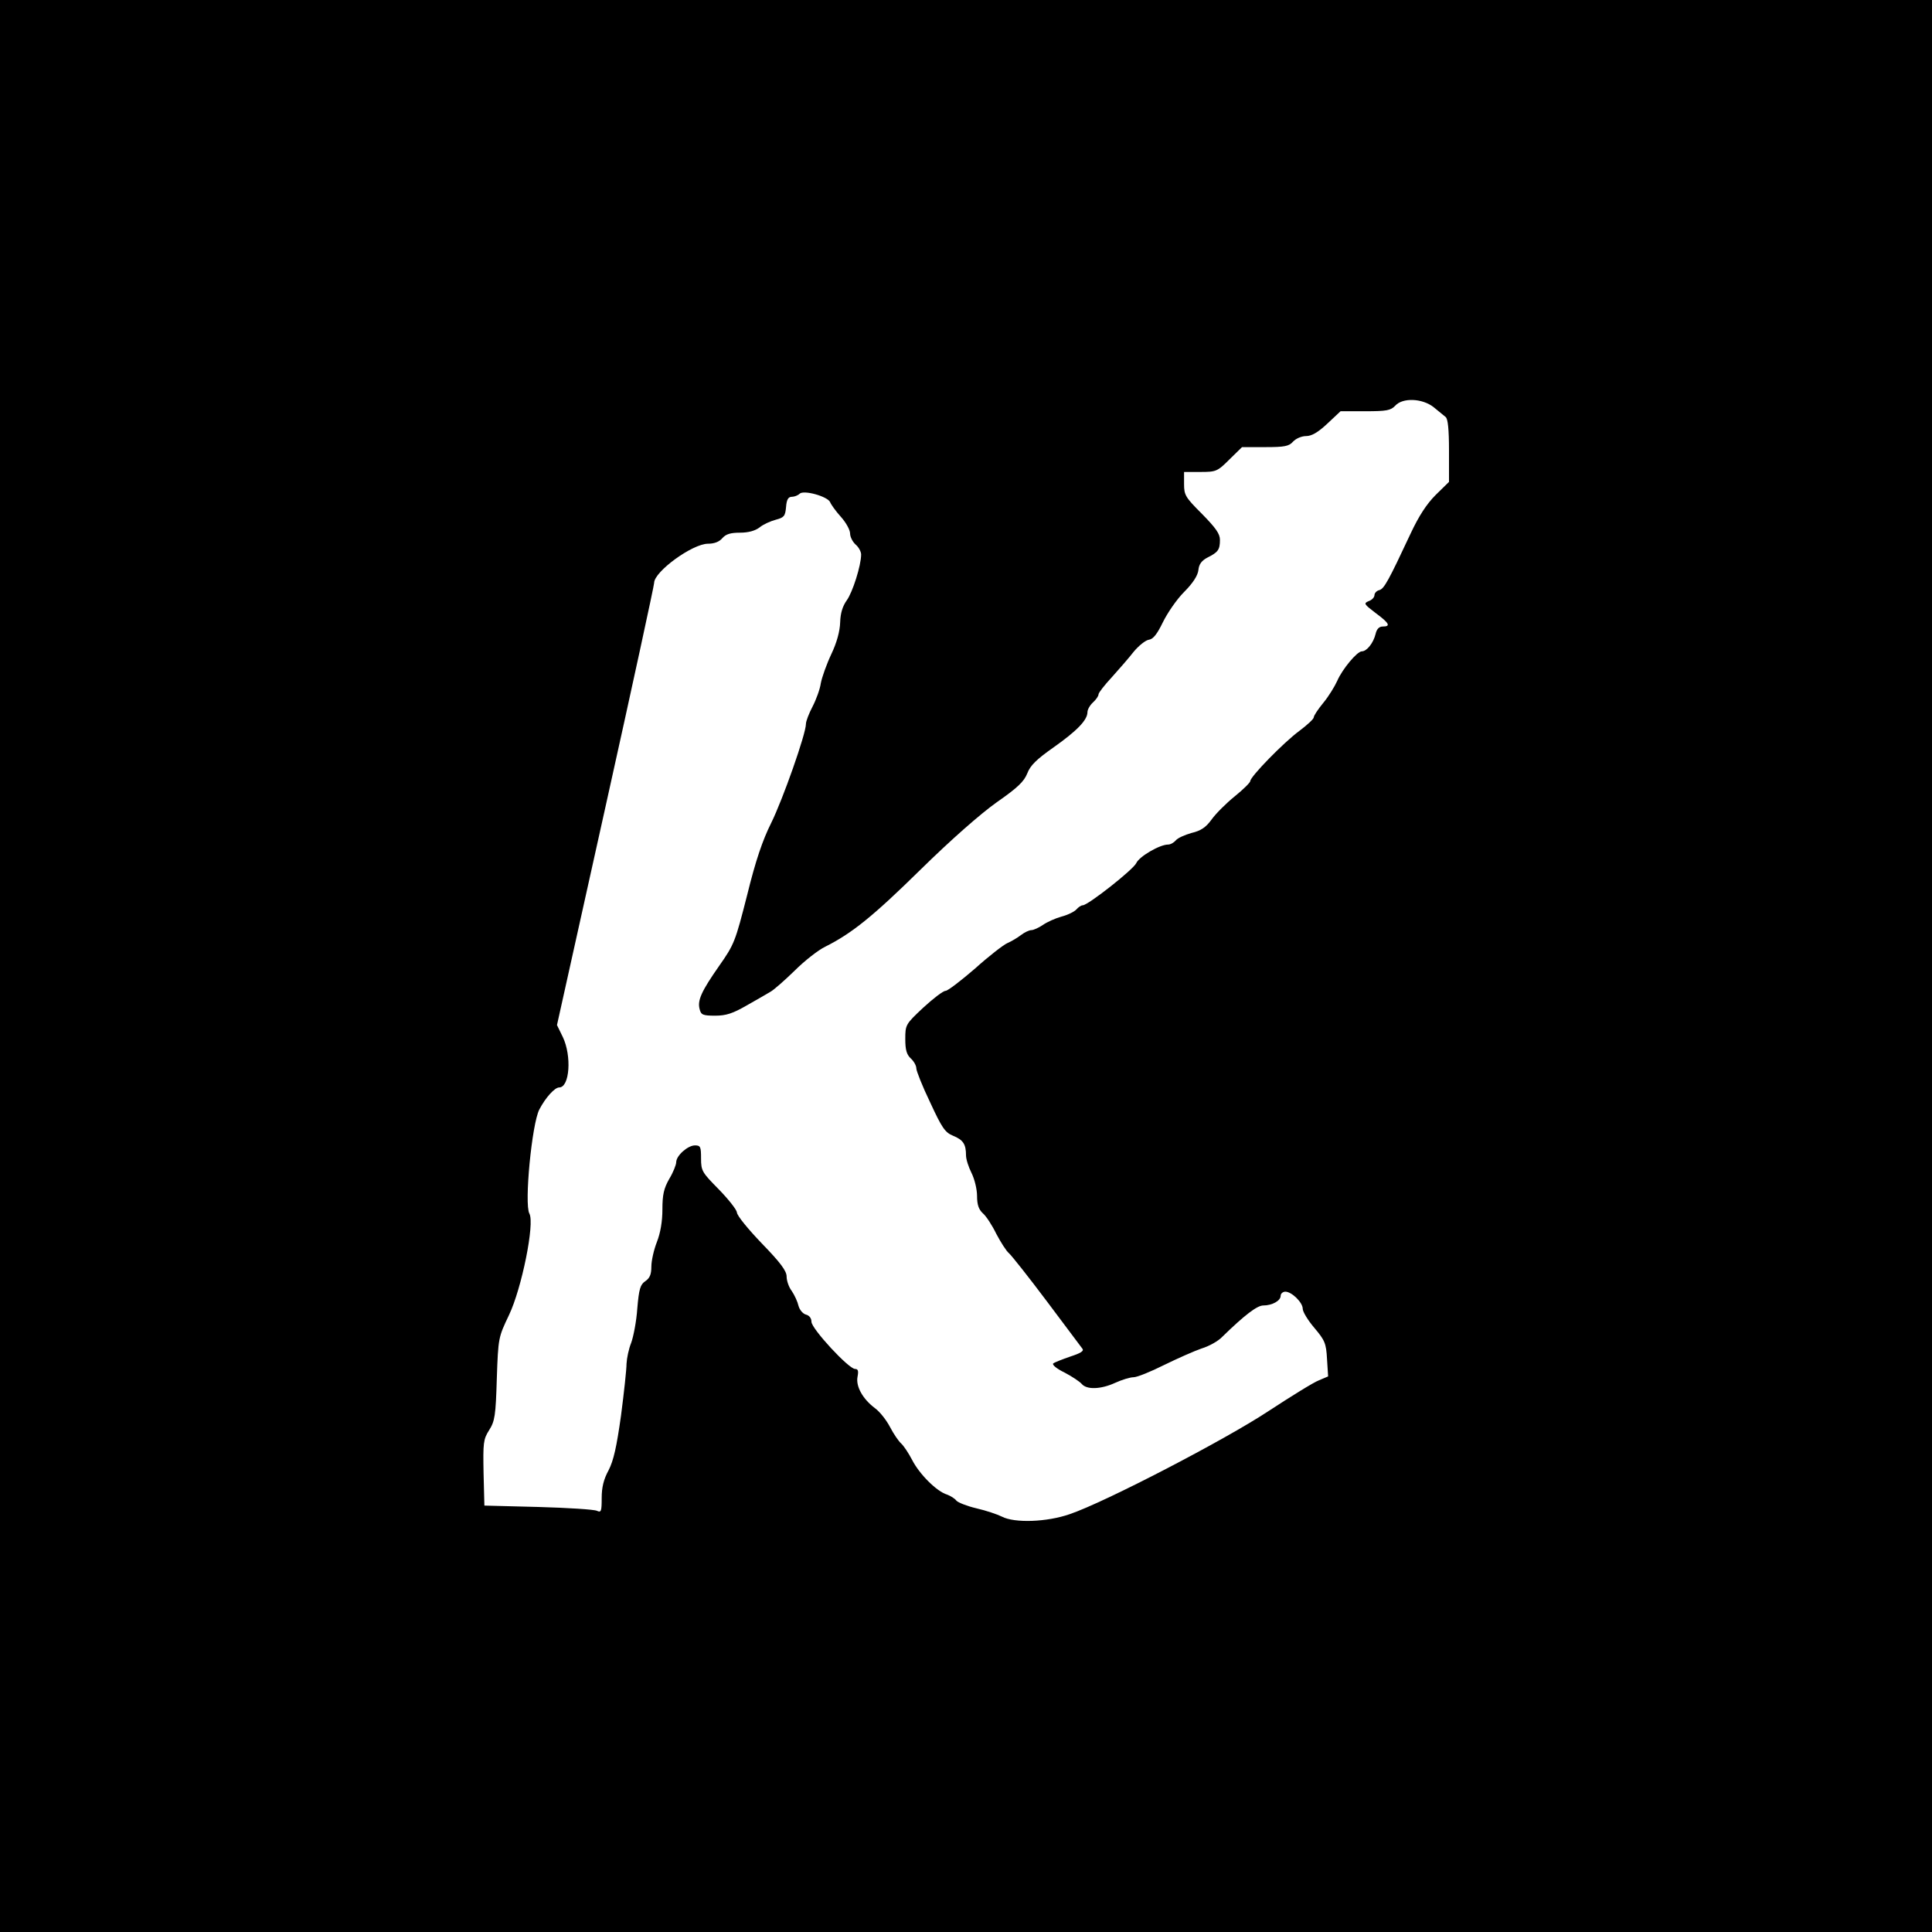 <?xml version="1.0" standalone="no"?>
<!DOCTYPE svg PUBLIC "-//W3C//DTD SVG 20010904//EN"
 "http://www.w3.org/TR/2001/REC-SVG-20010904/DTD/svg10.dtd">
<svg version="1.0" xmlns="http://www.w3.org/2000/svg"
 width="700pt" height="700pt" viewBox="0 0 700 700"
 preserveAspectRatio="xMidYMid meet">
<g transform="translate(0,700) scale(0.1,-0.1)"
fill="#000000" stroke="none">
<path d="M0 3500 l0 -3500 3500 0 3500 0 0 3500 0 3500 -3500 0 -3500 0 0
-3500z m5194 2025 c17 -14 37 -30 44 -36 8 -7 12 -44 12 -122 l0 -113 -48 -47
c-33 -33 -61 -76 -91 -140 -80 -171 -96 -200 -113 -205 -10 -2 -18 -11 -18
-18 0 -8 -9 -18 -21 -22 -19 -8 -17 -11 25 -43 50 -37 56 -49 26 -49 -13 0
-22 -9 -26 -27 -8 -33 -32 -63 -50 -63 -17 0 -71 -65 -89 -107 -9 -20 -31 -56
-50 -79 -19 -23 -35 -47 -35 -53 0 -6 -24 -28 -52 -49 -56 -41 -178 -166 -178
-182 0 -5 -25 -30 -56 -55 -31 -25 -69 -63 -84 -84 -21 -29 -39 -41 -73 -49
-24 -7 -50 -18 -57 -27 -7 -8 -19 -15 -28 -15 -30 0 -104 -43 -115 -67 -10
-23 -175 -153 -194 -153 -6 0 -16 -7 -23 -15 -7 -8 -31 -20 -54 -26 -22 -6
-53 -20 -67 -30 -15 -10 -34 -19 -42 -19 -8 0 -25 -8 -38 -18 -13 -10 -35 -23
-49 -29 -14 -6 -67 -47 -117 -92 -51 -44 -99 -81 -107 -81 -9 0 -45 -28 -81
-61 -64 -60 -65 -62 -65 -114 0 -39 5 -56 20 -70 11 -10 20 -26 20 -36 0 -9
22 -65 50 -123 43 -93 54 -109 83 -121 37 -15 47 -31 47 -71 0 -14 9 -42 20
-64 11 -22 20 -59 20 -83 0 -32 6 -49 21 -63 12 -10 34 -44 49 -75 16 -30 36
-62 46 -70 9 -8 71 -86 137 -174 66 -88 124 -165 129 -172 6 -8 -7 -16 -44
-28 -29 -10 -57 -21 -62 -25 -5 -5 14 -20 41 -33 27 -14 55 -33 62 -41 18 -22
70 -20 122 4 24 11 54 20 66 20 13 0 62 20 110 44 49 24 110 51 136 60 27 8
61 27 75 42 82 80 127 114 149 114 32 0 63 17 63 35 0 8 8 15 17 15 23 0 63
-39 63 -62 0 -11 19 -42 42 -69 38 -45 43 -56 46 -113 l4 -63 -33 -14 c-19 -7
-101 -58 -182 -111 -157 -104 -594 -331 -721 -374 -83 -29 -200 -33 -246 -9
-16 8 -57 22 -92 30 -34 8 -67 21 -73 28 -6 8 -21 17 -34 22 -37 11 -100 74
-126 125 -13 25 -31 52 -40 60 -9 8 -27 34 -40 59 -13 25 -37 56 -55 69 -44
33 -70 79 -63 114 4 21 2 28 -9 28 -23 0 -158 146 -158 171 0 13 -8 23 -20 26
-11 3 -23 17 -27 32 -3 14 -14 38 -24 53 -11 14 -19 38 -19 53 0 20 -22 50
-90 120 -49 51 -90 101 -90 112 -1 10 -30 47 -65 83 -61 62 -65 67 -65 113 0
42 -2 47 -22 47 -26 0 -68 -37 -68 -61 0 -9 -11 -37 -25 -60 -20 -35 -25 -58
-25 -111 0 -43 -7 -85 -20 -118 -11 -28 -20 -68 -20 -89 0 -29 -6 -42 -22 -53
-18 -12 -23 -28 -29 -99 -3 -46 -14 -102 -22 -124 -9 -22 -16 -56 -17 -76 0
-20 -9 -104 -20 -188 -16 -114 -27 -163 -45 -198 -18 -33 -25 -62 -25 -101 0
-48 -2 -53 -17 -46 -10 5 -106 11 -213 14 l-195 5 -3 118 c-2 109 -1 122 20
155 21 33 24 53 28 187 5 149 6 150 44 230 46 96 94 332 74 368 -19 35 9 325
36 377 23 44 56 80 72 80 38 0 46 114 13 183 l-21 43 176 792 c97 436 176 801
176 810 0 41 139 142 195 142 23 0 41 7 52 20 13 15 30 20 64 20 31 0 55 7 71
19 13 11 40 23 59 28 30 8 34 13 37 46 2 27 8 37 21 37 9 0 22 5 28 11 15 15
103 -10 111 -31 3 -8 20 -32 39 -53 18 -20 33 -47 33 -60 0 -12 9 -30 20 -40
11 -9 20 -26 20 -36 0 -40 -31 -137 -52 -166 -15 -21 -23 -46 -24 -80 -1 -32
-12 -73 -32 -115 -17 -36 -34 -84 -38 -105 -3 -22 -17 -60 -30 -85 -13 -25
-24 -53 -24 -63 0 -36 -84 -274 -126 -359 -31 -62 -56 -135 -87 -261 -43 -169
-47 -179 -101 -256 -65 -93 -80 -126 -71 -158 5 -20 12 -23 56 -23 40 0 64 8
116 38 35 20 74 42 85 49 11 6 50 40 87 76 36 36 86 75 111 87 96 48 172 109
345 279 111 109 217 202 276 244 76 53 99 75 111 105 11 29 34 51 95 94 85 60
123 99 123 128 0 9 9 25 20 35 11 10 20 23 20 29 0 6 22 34 48 62 26 29 62 70
79 92 18 22 43 42 55 44 16 2 30 20 51 63 16 33 50 83 77 110 32 32 50 60 52
80 2 21 12 34 33 45 38 19 45 28 45 64 0 22 -15 43 -65 94 -60 60 -65 68 -65
108 l0 44 59 0 c57 0 62 2 105 45 l46 45 84 0 c70 0 86 3 101 20 10 11 31 20
47 20 20 0 43 13 77 45 l48 45 90 0 c77 0 92 3 108 20 27 30 98 27 139 -5z"/>
</g>
</svg>
